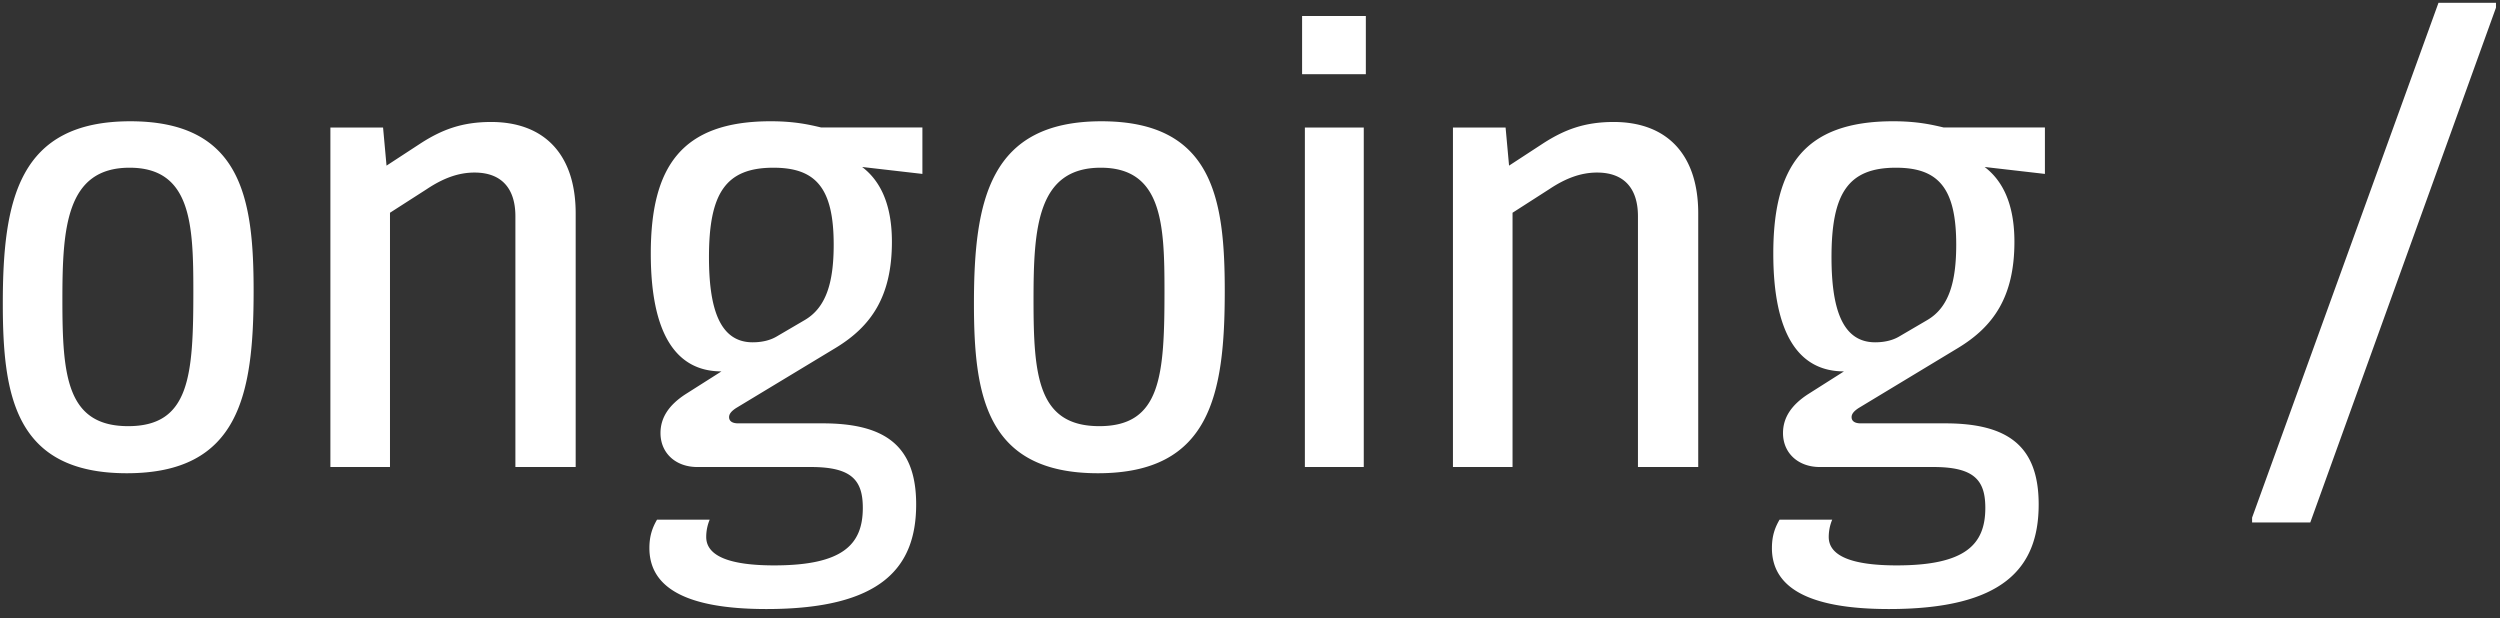 <svg xmlns="http://www.w3.org/2000/svg" width="178" height="44" preserveAspectRatio="xMinYMin" version="1"><rect width="100%" height="100%" fill="#333333" stroke="none"/><g fill="#fff"><path d="M.2 21.61c0-7.4 1.135-12.975 9.077-12.975s8.781 5.525 8.781 12.086c0 7.4-1.036 12.974-9.028 12.974S.2 28.122.2 21.61zm13.566-.888c0-4.736-.148-8.781-4.539-8.781-4.539 0-4.785 4.341-4.785 9.422 0 5.377.296 8.979 4.687 8.979s4.637-3.602 4.637-9.62zM23.525 9.08h3.749l.247 2.713 2.417-1.579c1.529-.986 2.96-1.529 5.032-1.529 3.749 0 6.018 2.27 6.018 6.512v18.055h-4.292V15.394c0-1.924-.937-3.108-2.911-3.108-1.134 0-2.22.394-3.404 1.184l-2.614 1.678v18.104h-4.243V9.08zM46.237 39.024c0-.839.198-1.431.543-2.023h3.749a3.205 3.205 0 0 0-.246 1.233c0 1.381 1.726 2.022 4.834 2.022 4.884 0 6.315-1.479 6.315-4.094 0-1.973-.79-2.911-3.7-2.911h-8.09c-1.529 0-2.615-.987-2.615-2.418 0-1.134.641-2.022 1.776-2.762l2.565-1.628c-3.256 0-5.032-2.713-5.032-8.387 0-6.166 2.171-9.422 8.535-9.422 1.727 0 2.763.247 3.601.444h7.203v3.305l-4.292-.494c1.036.789 2.121 2.269 2.121 5.328 0 3.897-1.48 6.019-3.996 7.548l-7.104 4.292c-.296.197-.493.395-.493.642 0 .296.247.444.641.444h6.019c4.489 0 6.66 1.628 6.66 5.772 0 4.489-2.466 7.449-10.655 7.449-5.823.001-8.339-1.578-8.339-4.34zm9.028-15.046l2.022-1.184c1.529-.888 2.072-2.664 2.072-5.377 0-4.045-1.283-5.476-4.292-5.476-3.404 0-4.588 1.826-4.588 6.364 0 3.503.691 6.067 3.108 6.067.79 0 1.333-.197 1.678-.394zM69.345 21.61c0-7.4 1.135-12.975 9.077-12.975s8.781 5.525 8.781 12.086c0 7.4-1.036 12.974-9.028 12.974s-8.83-5.573-8.83-12.085zm13.566-.888c0-4.736-.148-8.781-4.539-8.781-4.539 0-4.785 4.341-4.785 9.422 0 5.377.296 8.979 4.687 8.979s4.637-3.602 4.637-9.62zM92.709 1.138h4.539v4.144h-4.539V1.138zm.198 7.942H97.1v24.172h-4.193V9.08zM103.449 9.08h3.749l.247 2.713 2.418-1.579c1.529-.986 2.96-1.529 5.032-1.529 3.749 0 6.019 2.27 6.019 6.512v18.055h-4.292V15.394c0-1.924-.937-3.108-2.911-3.108-1.134 0-2.22.394-3.404 1.184l-2.614 1.678v18.104h-4.243V9.08zM126.161 39.024c0-.839.197-1.431.543-2.023h3.749a3.208 3.208 0 0 0-.247 1.233c0 1.381 1.727 2.022 4.835 2.022 4.884 0 6.314-1.479 6.314-4.094 0-1.973-.789-2.911-3.7-2.911h-8.09c-1.529 0-2.615-.987-2.615-2.418 0-1.134.641-2.022 1.776-2.762l2.565-1.628c-3.256 0-5.032-2.713-5.032-8.387 0-6.166 2.171-9.422 8.535-9.422 1.727 0 2.763.247 3.601.444h7.203v3.305l-4.292-.494c1.036.789 2.121 2.269 2.121 5.328 0 3.897-1.48 6.019-3.996 7.548l-7.104 4.292c-.296.197-.493.395-.493.642 0 .296.247.444.641.444h6.019c4.489 0 6.66 1.628 6.66 5.772 0 4.489-2.466 7.449-10.655 7.449-5.821.001-8.338-1.578-8.338-4.34zm9.028-15.046l2.022-1.184c1.529-.888 2.072-2.664 2.072-5.377 0-4.045-1.283-5.476-4.292-5.476-3.404 0-4.588 1.826-4.588 6.364 0 3.503.691 6.067 3.108 6.067.791 0 1.333-.197 1.678-.394zM160.35 36.853L173.62.2h4.094v.345l-13.221 36.653h-4.144v-.345z"/></g></svg>